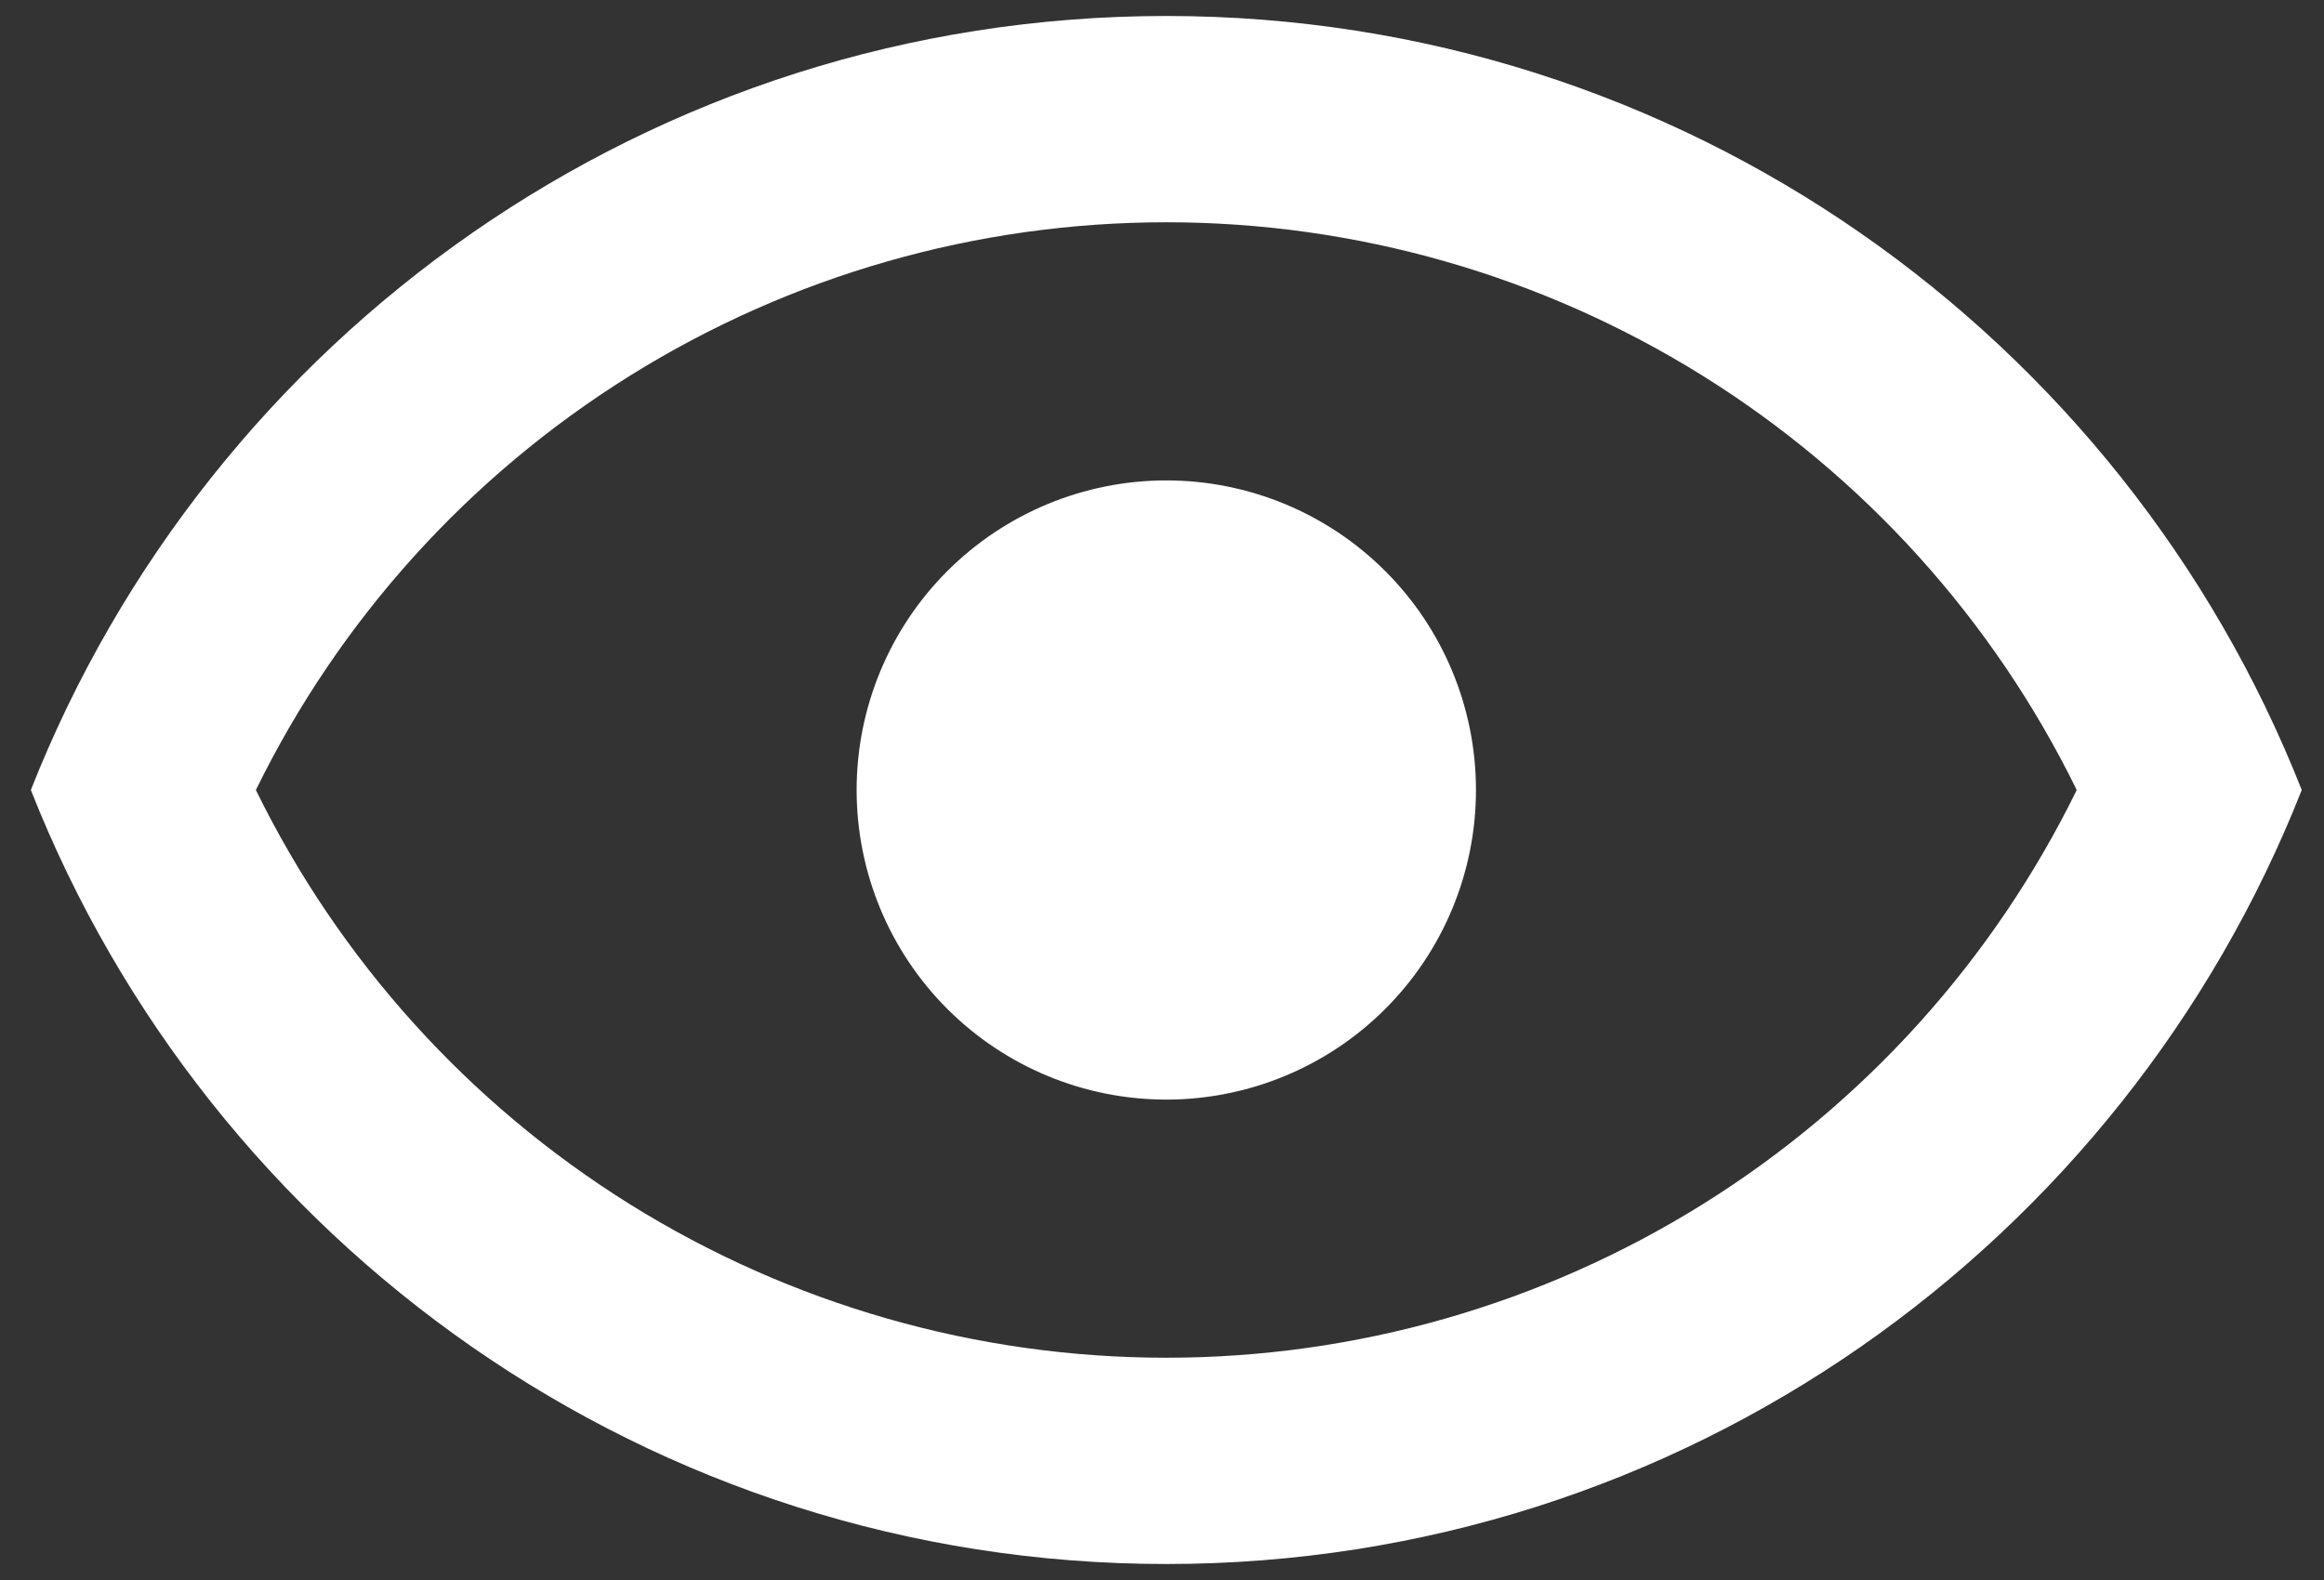<svg width="50" height="34" viewBox="0 0 50 34" fill="none" xmlns="http://www.w3.org/2000/svg">
<rect x="0" y="0" width="50" height="34" fill="#333333" stroke="none"/>
<path d="M25.092 10.338C26.859 10.338 28.554 11.04 29.803 12.289C31.053 13.538 31.755 15.233 31.755 17C31.755 18.767 31.053 20.462 29.803 21.711C28.554 22.96 26.859 23.662 25.092 23.662C23.325 23.662 21.631 22.96 20.381 21.711C19.132 20.462 18.43 18.767 18.43 17C18.43 15.233 19.132 13.538 20.381 12.289C21.631 11.04 23.325 10.338 25.092 10.338ZM25.092 0.344C36.196 0.344 45.679 7.251 49.521 17C45.679 26.749 36.196 33.656 25.092 33.656C13.988 33.656 4.506 26.749 0.664 17C4.506 7.251 13.988 0.344 25.092 0.344ZM5.505 17C7.3 20.665 10.087 23.753 13.55 25.913C17.012 28.072 21.011 29.217 25.092 29.217C29.173 29.217 33.172 28.072 36.635 25.913C40.098 23.753 42.885 20.665 44.68 17C42.885 13.335 40.098 10.247 36.635 8.087C33.172 5.928 29.173 4.783 25.092 4.783C21.011 4.783 17.012 5.928 13.55 8.087C10.087 10.247 7.3 13.335 5.505 17Z" fill="white"/>
</svg>
